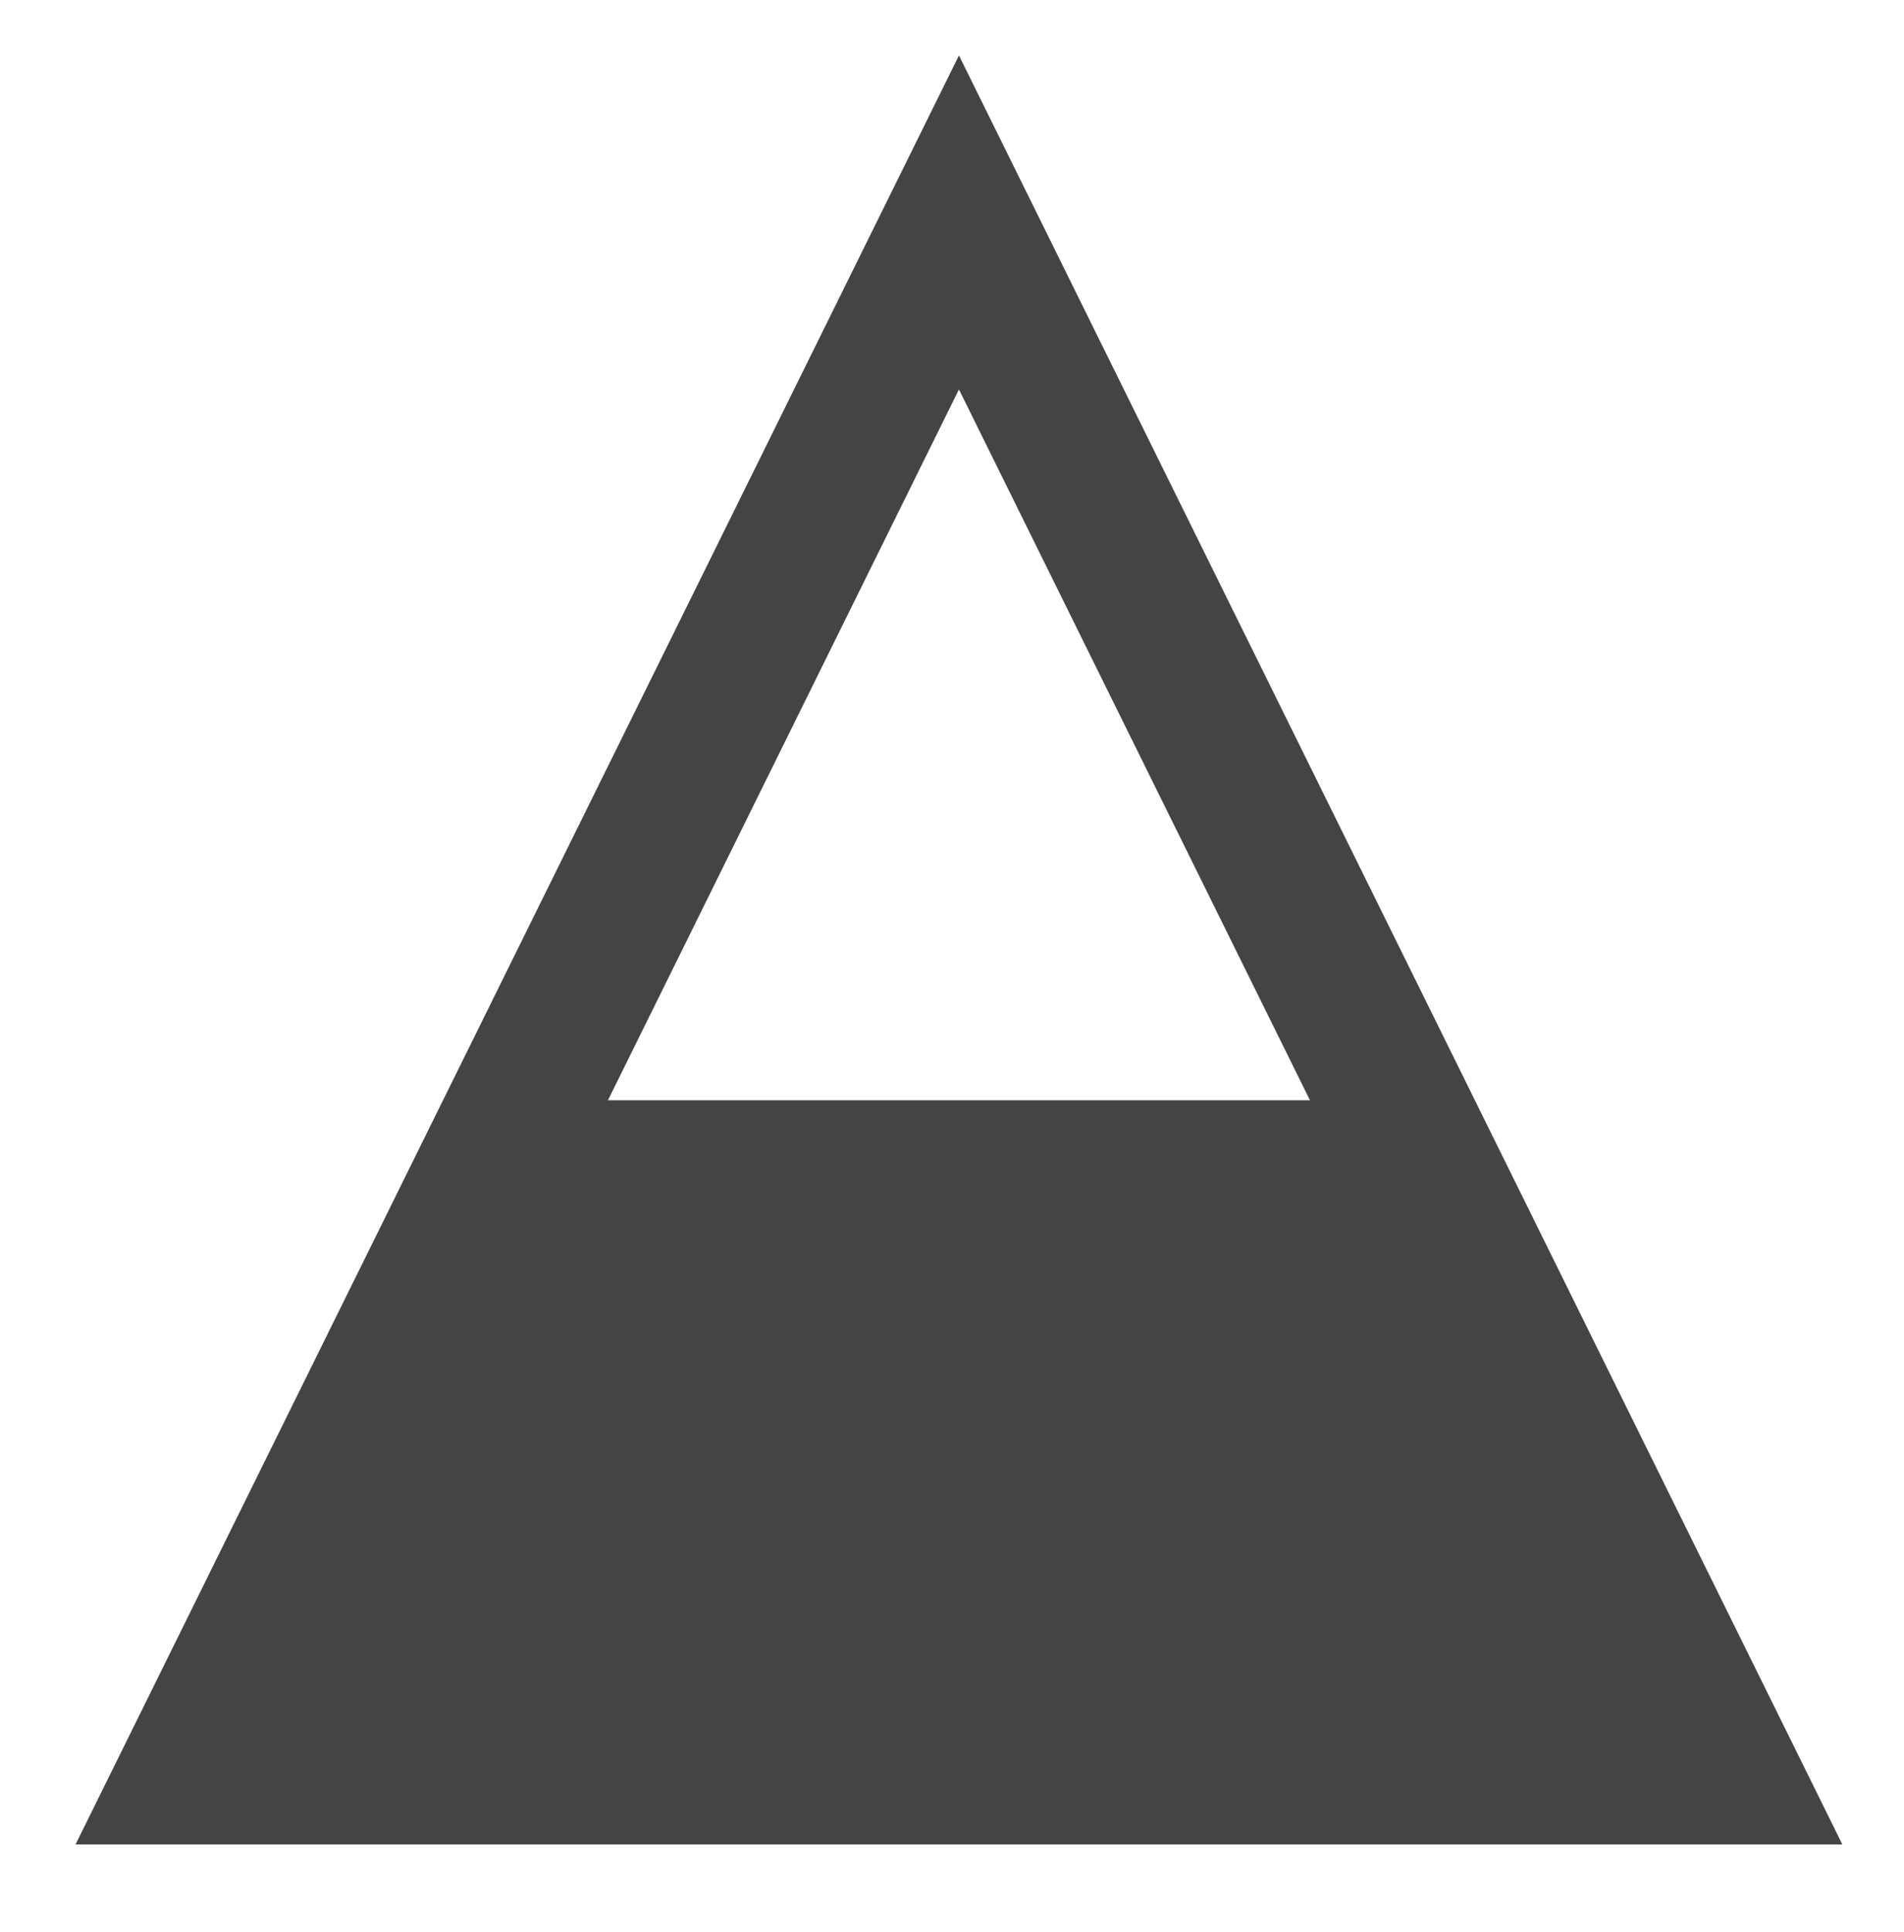 <?xml version="1.0" encoding="UTF-8" standalone="no"?>
<svg width="137px" height="139px" viewBox="0 0 137 139" version="1.1" xmlns="http://www.w3.org/2000/svg" xmlns:xlink="http://www.w3.org/1999/xlink">
    <!-- Generator: Sketch 39.1 (31720) - http://www.bohemiancoding.com/sketch -->
    <title>Artboard</title>
    <desc>Created with Sketch.</desc>
    <defs></defs>
    <g id="Page-1" stroke="none" stroke-width="1" fill="none" fill-rule="evenodd">
        <g id="Artboard">
            <g id="Logo" transform="translate(14, 16)">
                <polygon id="Triangle" stroke="#444444" stroke-width="10.64" points="55 0 110 111.349 0 111.349"></polygon>
                <polygon id="Path-2" fill="#444444" points="1.424 111.641 25.608 63.146 83.407 63.146 108.686 111.641"></polygon>
            </g>
        </g>
    </g>
</svg>